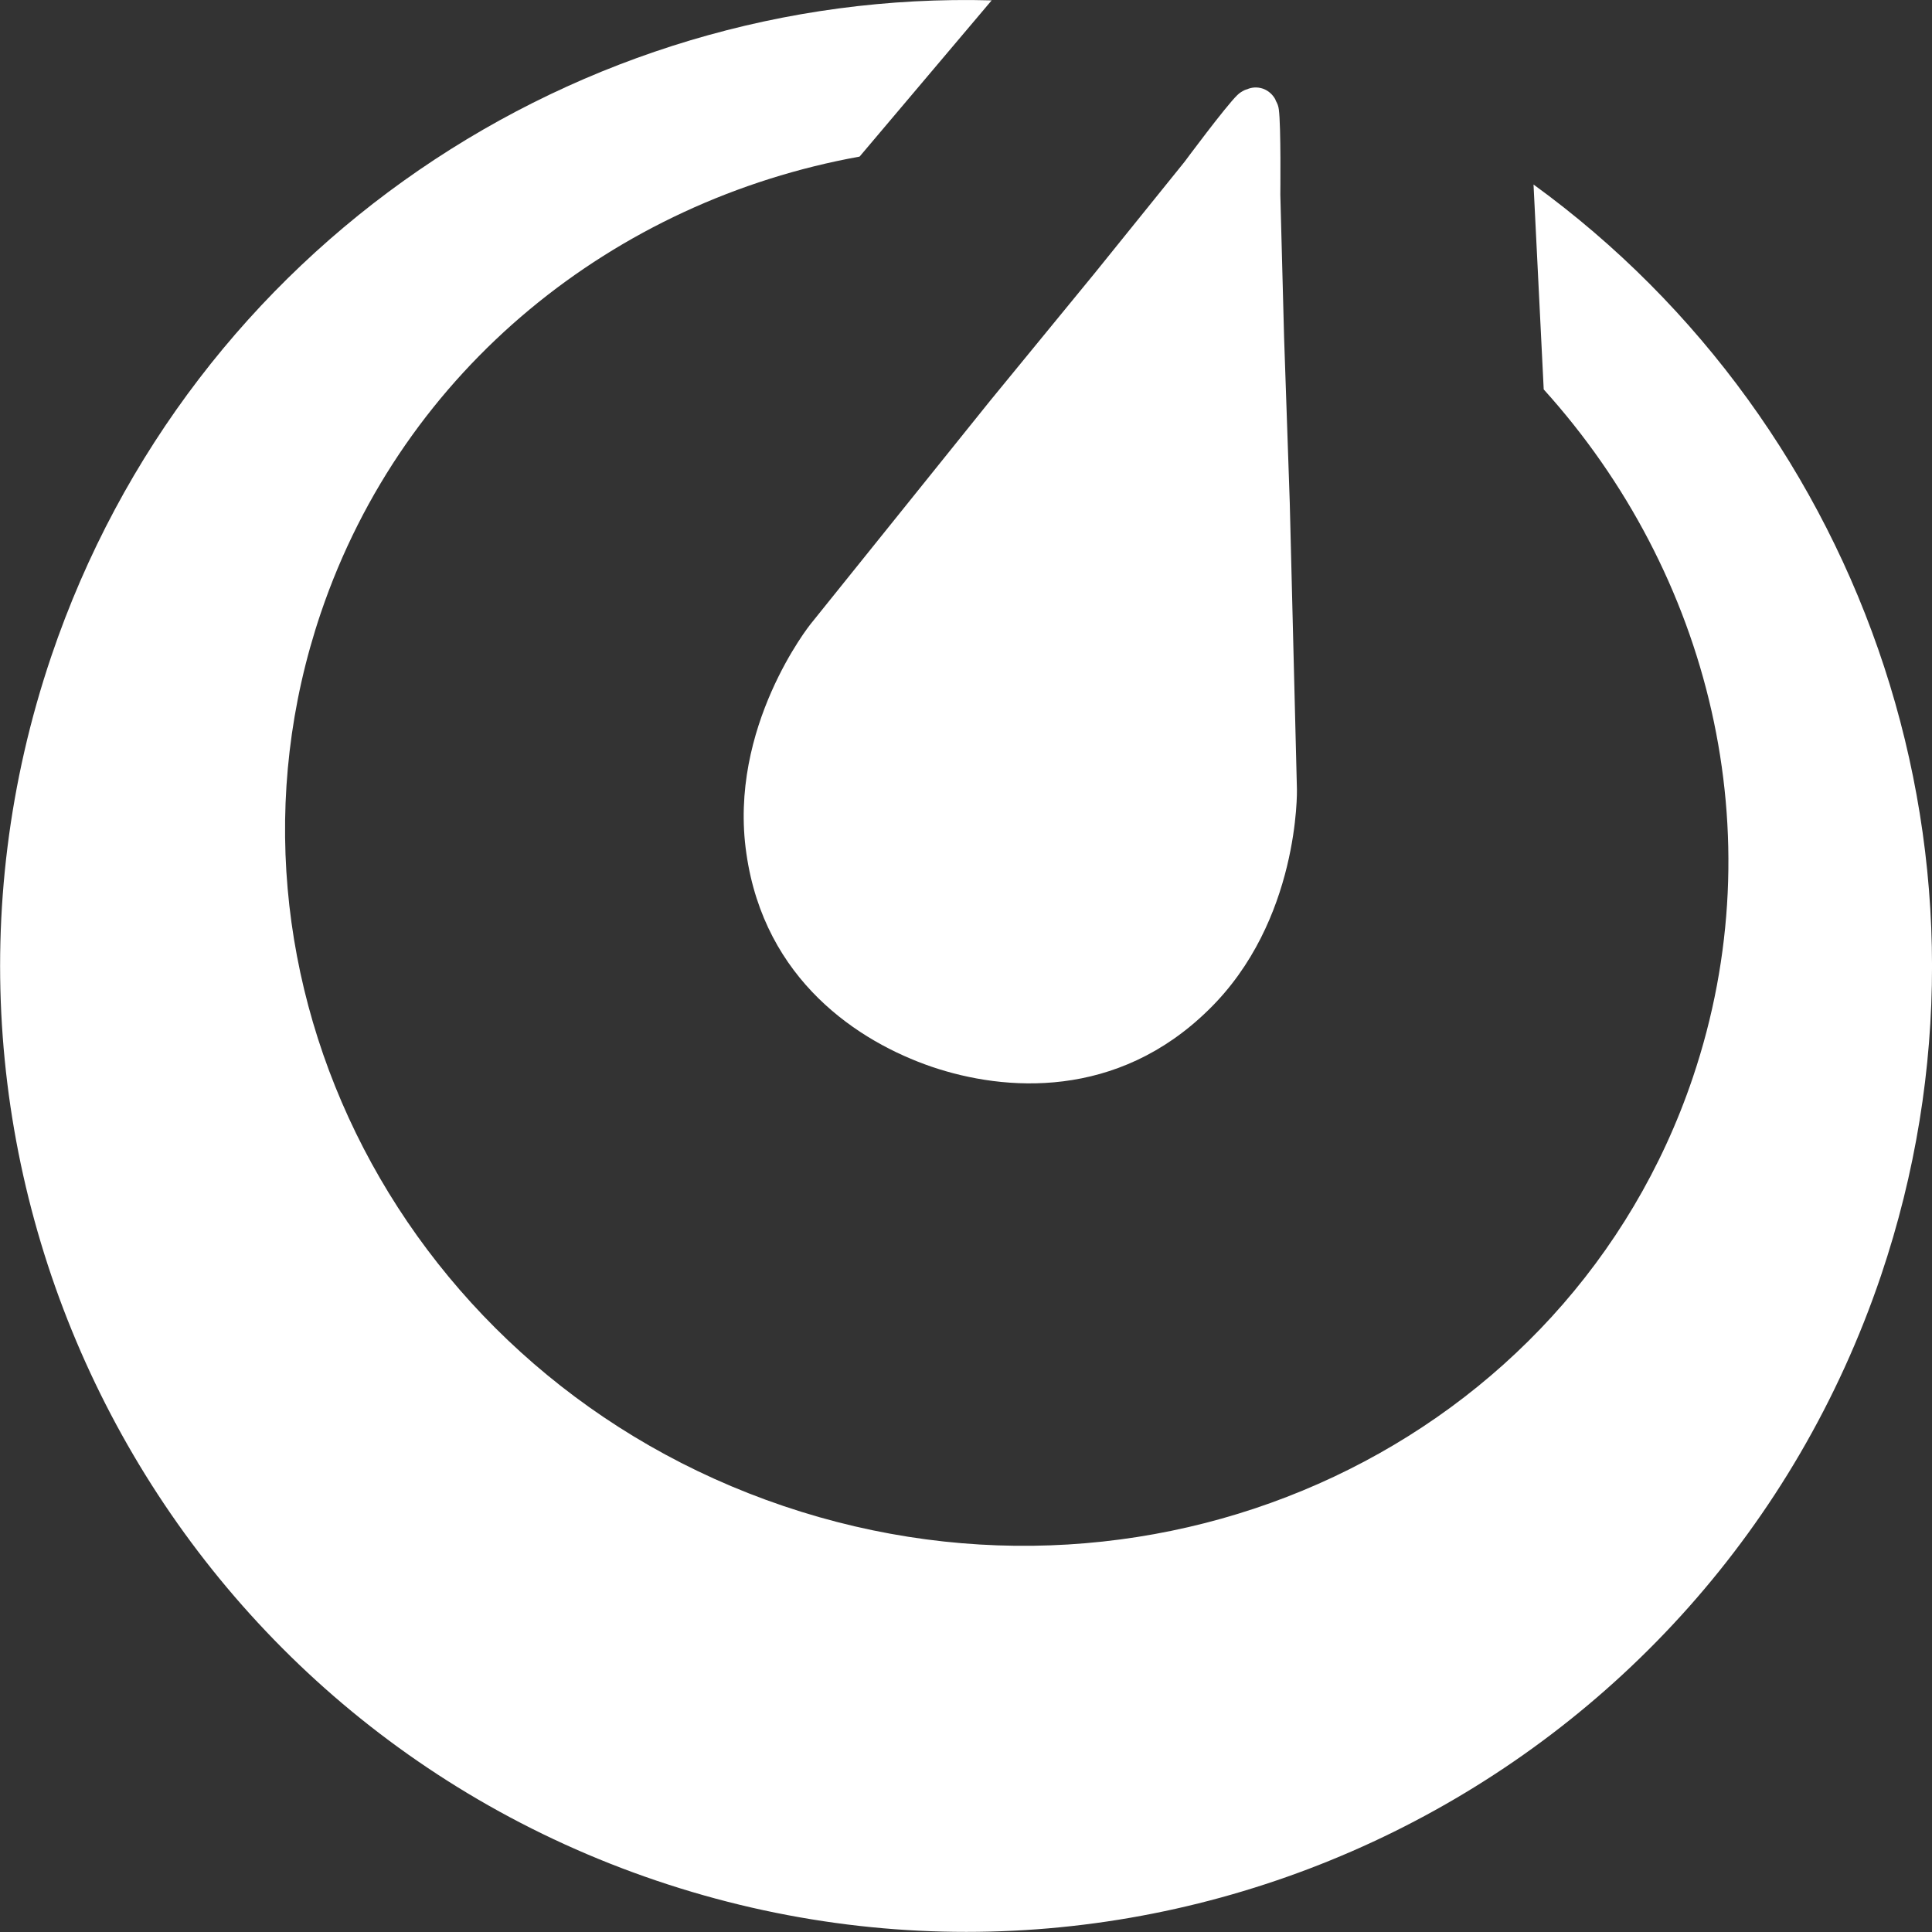 <?xml version="1.0" encoding="utf-8"?>
<!-- Generator: Adobe Illustrator 27.7.0, SVG Export Plug-In . SVG Version: 6.00 Build 0)  -->
<svg version="1.1" id="Layer_1" xmlns:serif="http://www.serif.com/"
	 xmlns="http://www.w3.org/2000/svg" xmlns:xlink="http://www.w3.org/1999/xlink" x="0px" y="0px" viewBox="0 0 512 512"
	 style="enable-background:new 0 0 512 512;" xml:space="preserve">
<rect x="0" y="0" width="512" height="512" fill="#333333" stroke="none"/>
<style type="text/css">
	.st0{fill-rule:evenodd;clip-rule:evenodd;fill:#FFFFFF;}
</style>
<g>
	<g>
		<path class="st0" d="M406.4,48.9l2.7,54.3c44,48.7,61.4,117.6,39.5,182.4C415.9,382.3,308,433.1,207.6,399.1
			C107.1,365.1,52.3,259.2,85,162.5c22-65,78-109.3,142.8-121l35-41.4C153.6-2.9,50.5,65,13.6,173.9
			c-45.3,133.9,26.5,279.2,160.4,324.5c133.9,45.3,279.2-26.5,324.5-160.4C535.2,229.3,494.7,113,406.4,48.9z"/>
		<path class="st0" d="M343.7,209.2l-1.9-76l-1.5-43.7l-1-37.9c0,0,0.2-18.3-0.4-22.6c-0.1-0.9-0.4-1.6-0.8-2.3l-0.1-0.3l-0.1-0.2
			c-0.7-1.2-1.8-2.2-3.2-2.7c-1.5-0.5-3-0.4-4.3,0.2l-0.1,0l-0.5,0.2c-0.6,0.3-1.3,0.7-1.9,1.3c-3.1,3-14,17.7-14,17.7l-23.8,29.5
			l-27.7,33.8l-47.6,59.2c0,0-21.9,27.3-17,60.8c4.8,33.6,29.8,49.9,49.1,56.5c19.4,6.6,49.1,8.7,73.3-15
			C344.5,244.1,343.7,209.2,343.7,209.2z"/>
	</g>
</g>
</svg>
